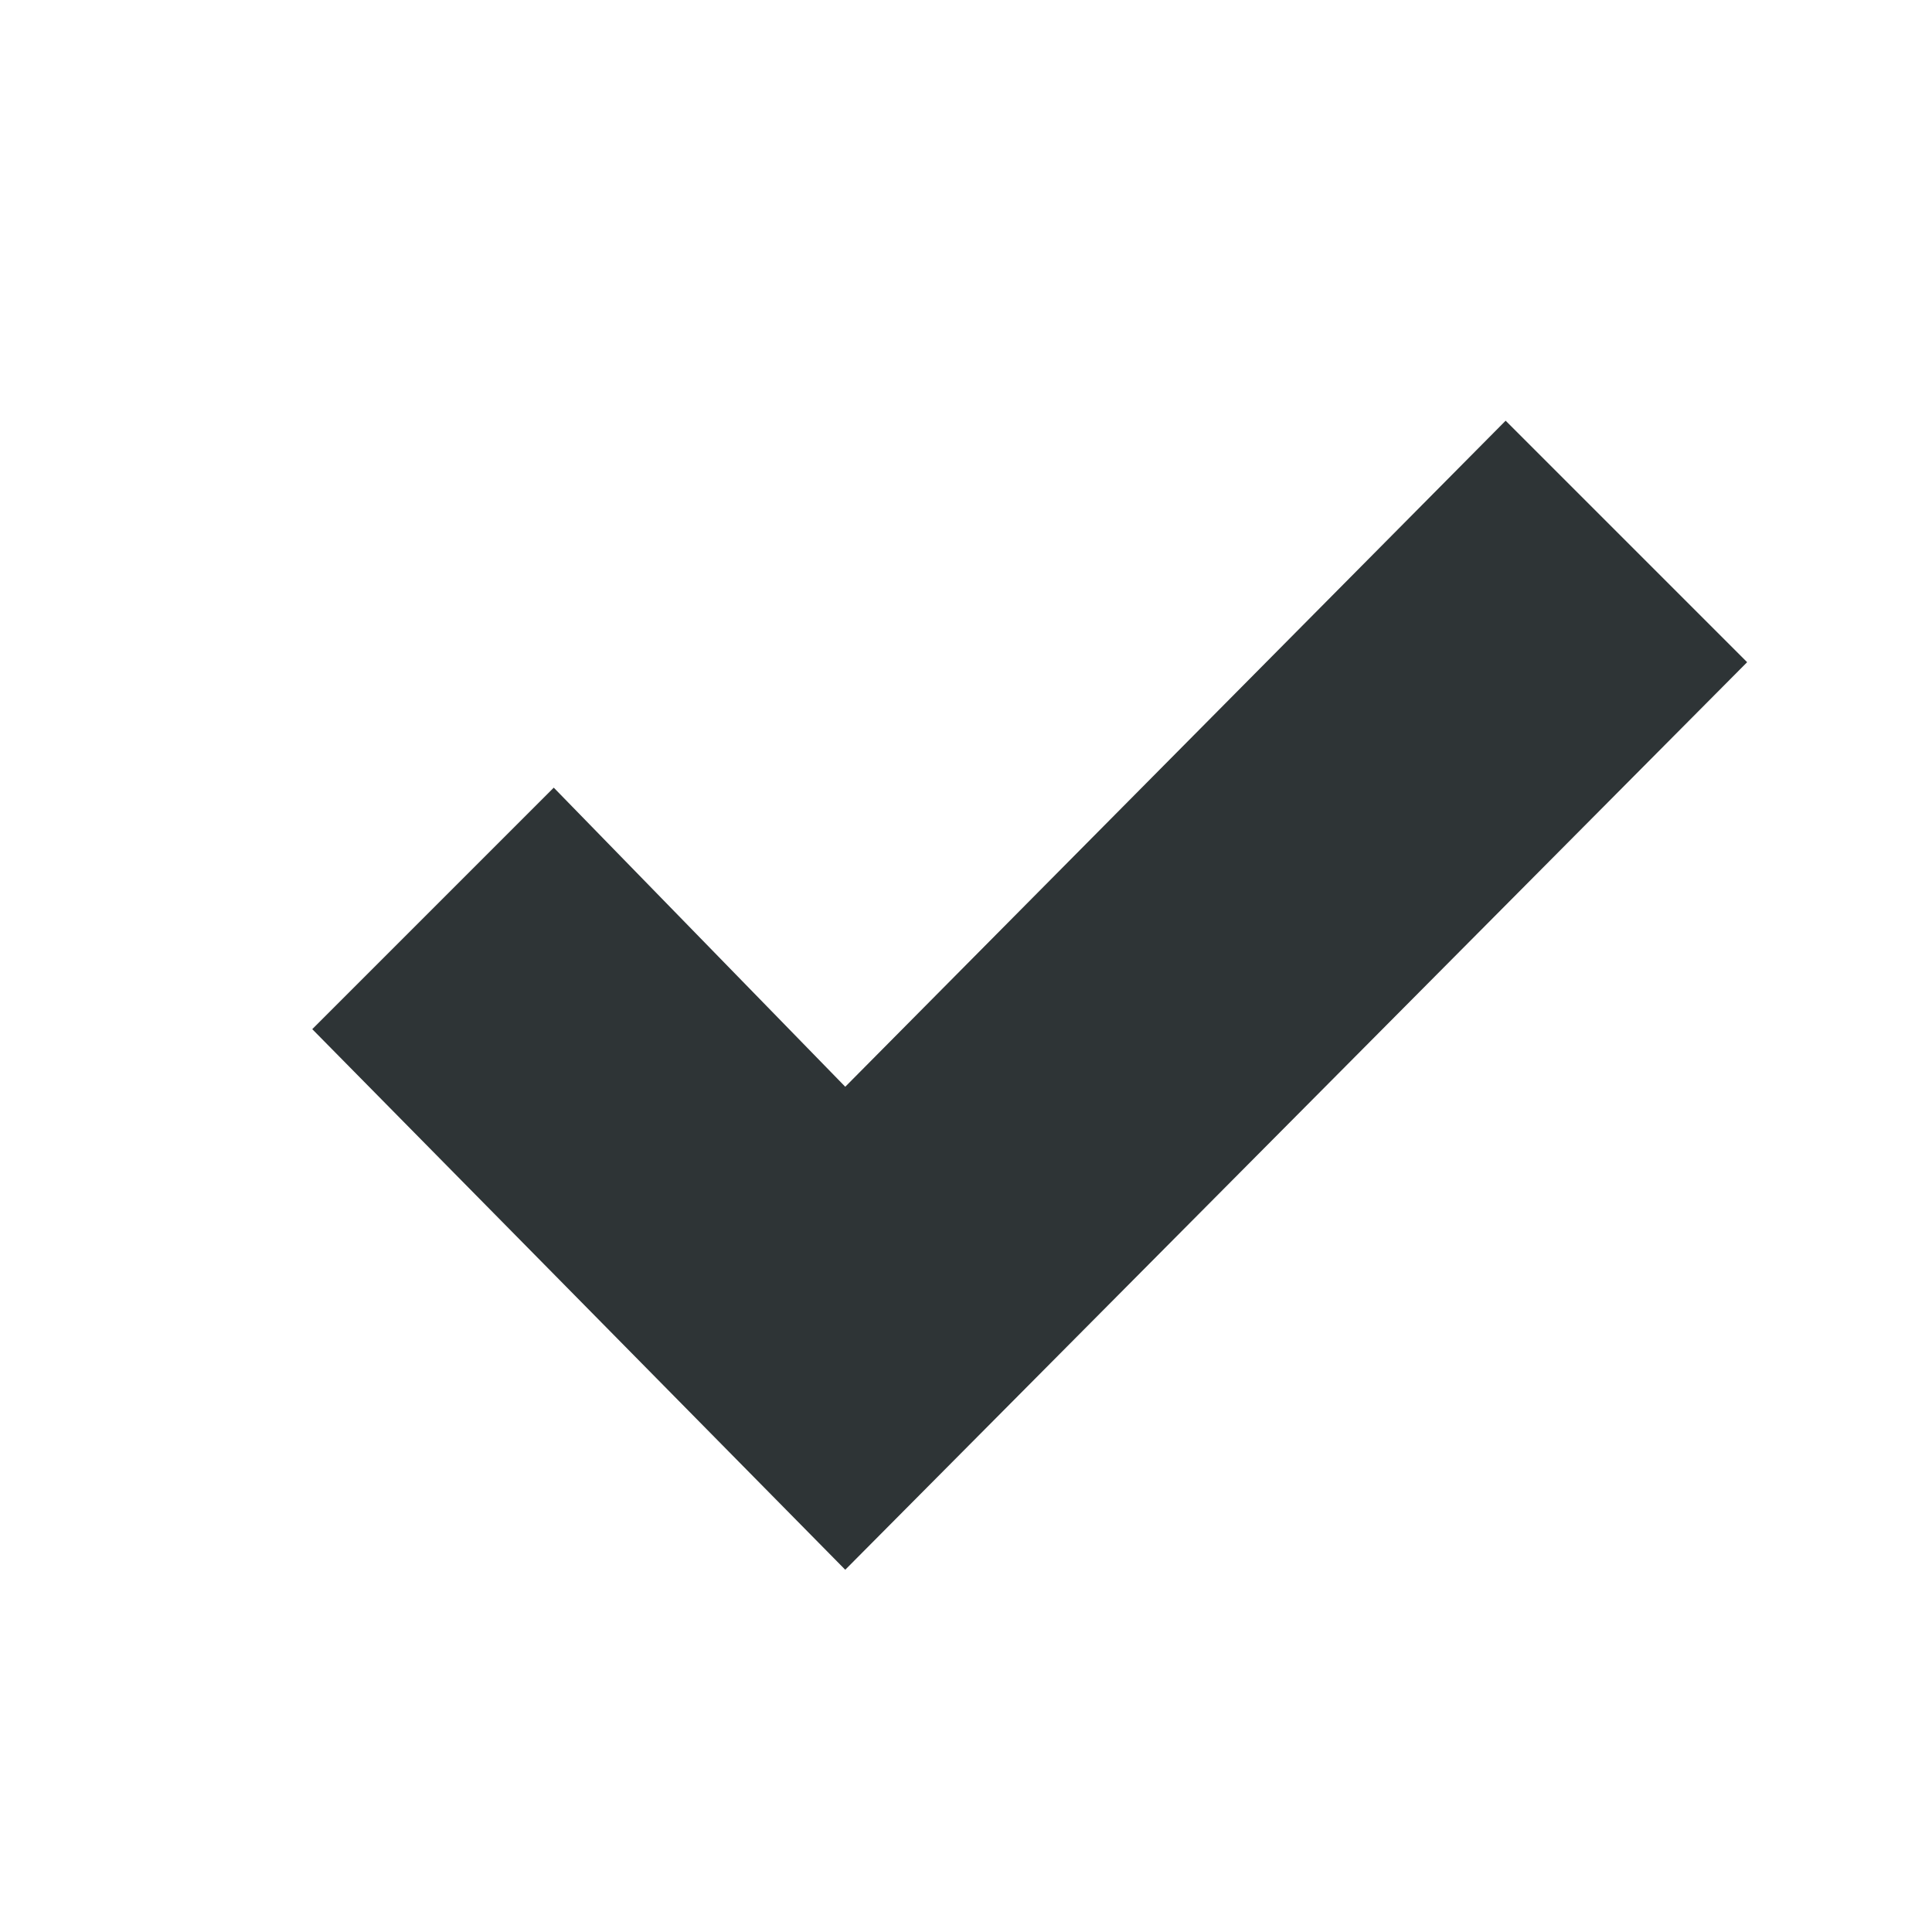 <?xml version="1.0" encoding="UTF-8"?>
<svg height="16px" viewBox="0 0 16 16" width="16px" xmlns="http://www.w3.org/2000/svg">
    <path d="m 12.469 3.484 l -5.469 5.516 l -2.414 -2.477 l -2 2 l 4.414 4.477 l 7.469 -7.516 z m 0 0" fill="#2e3436"/>
</svg>
